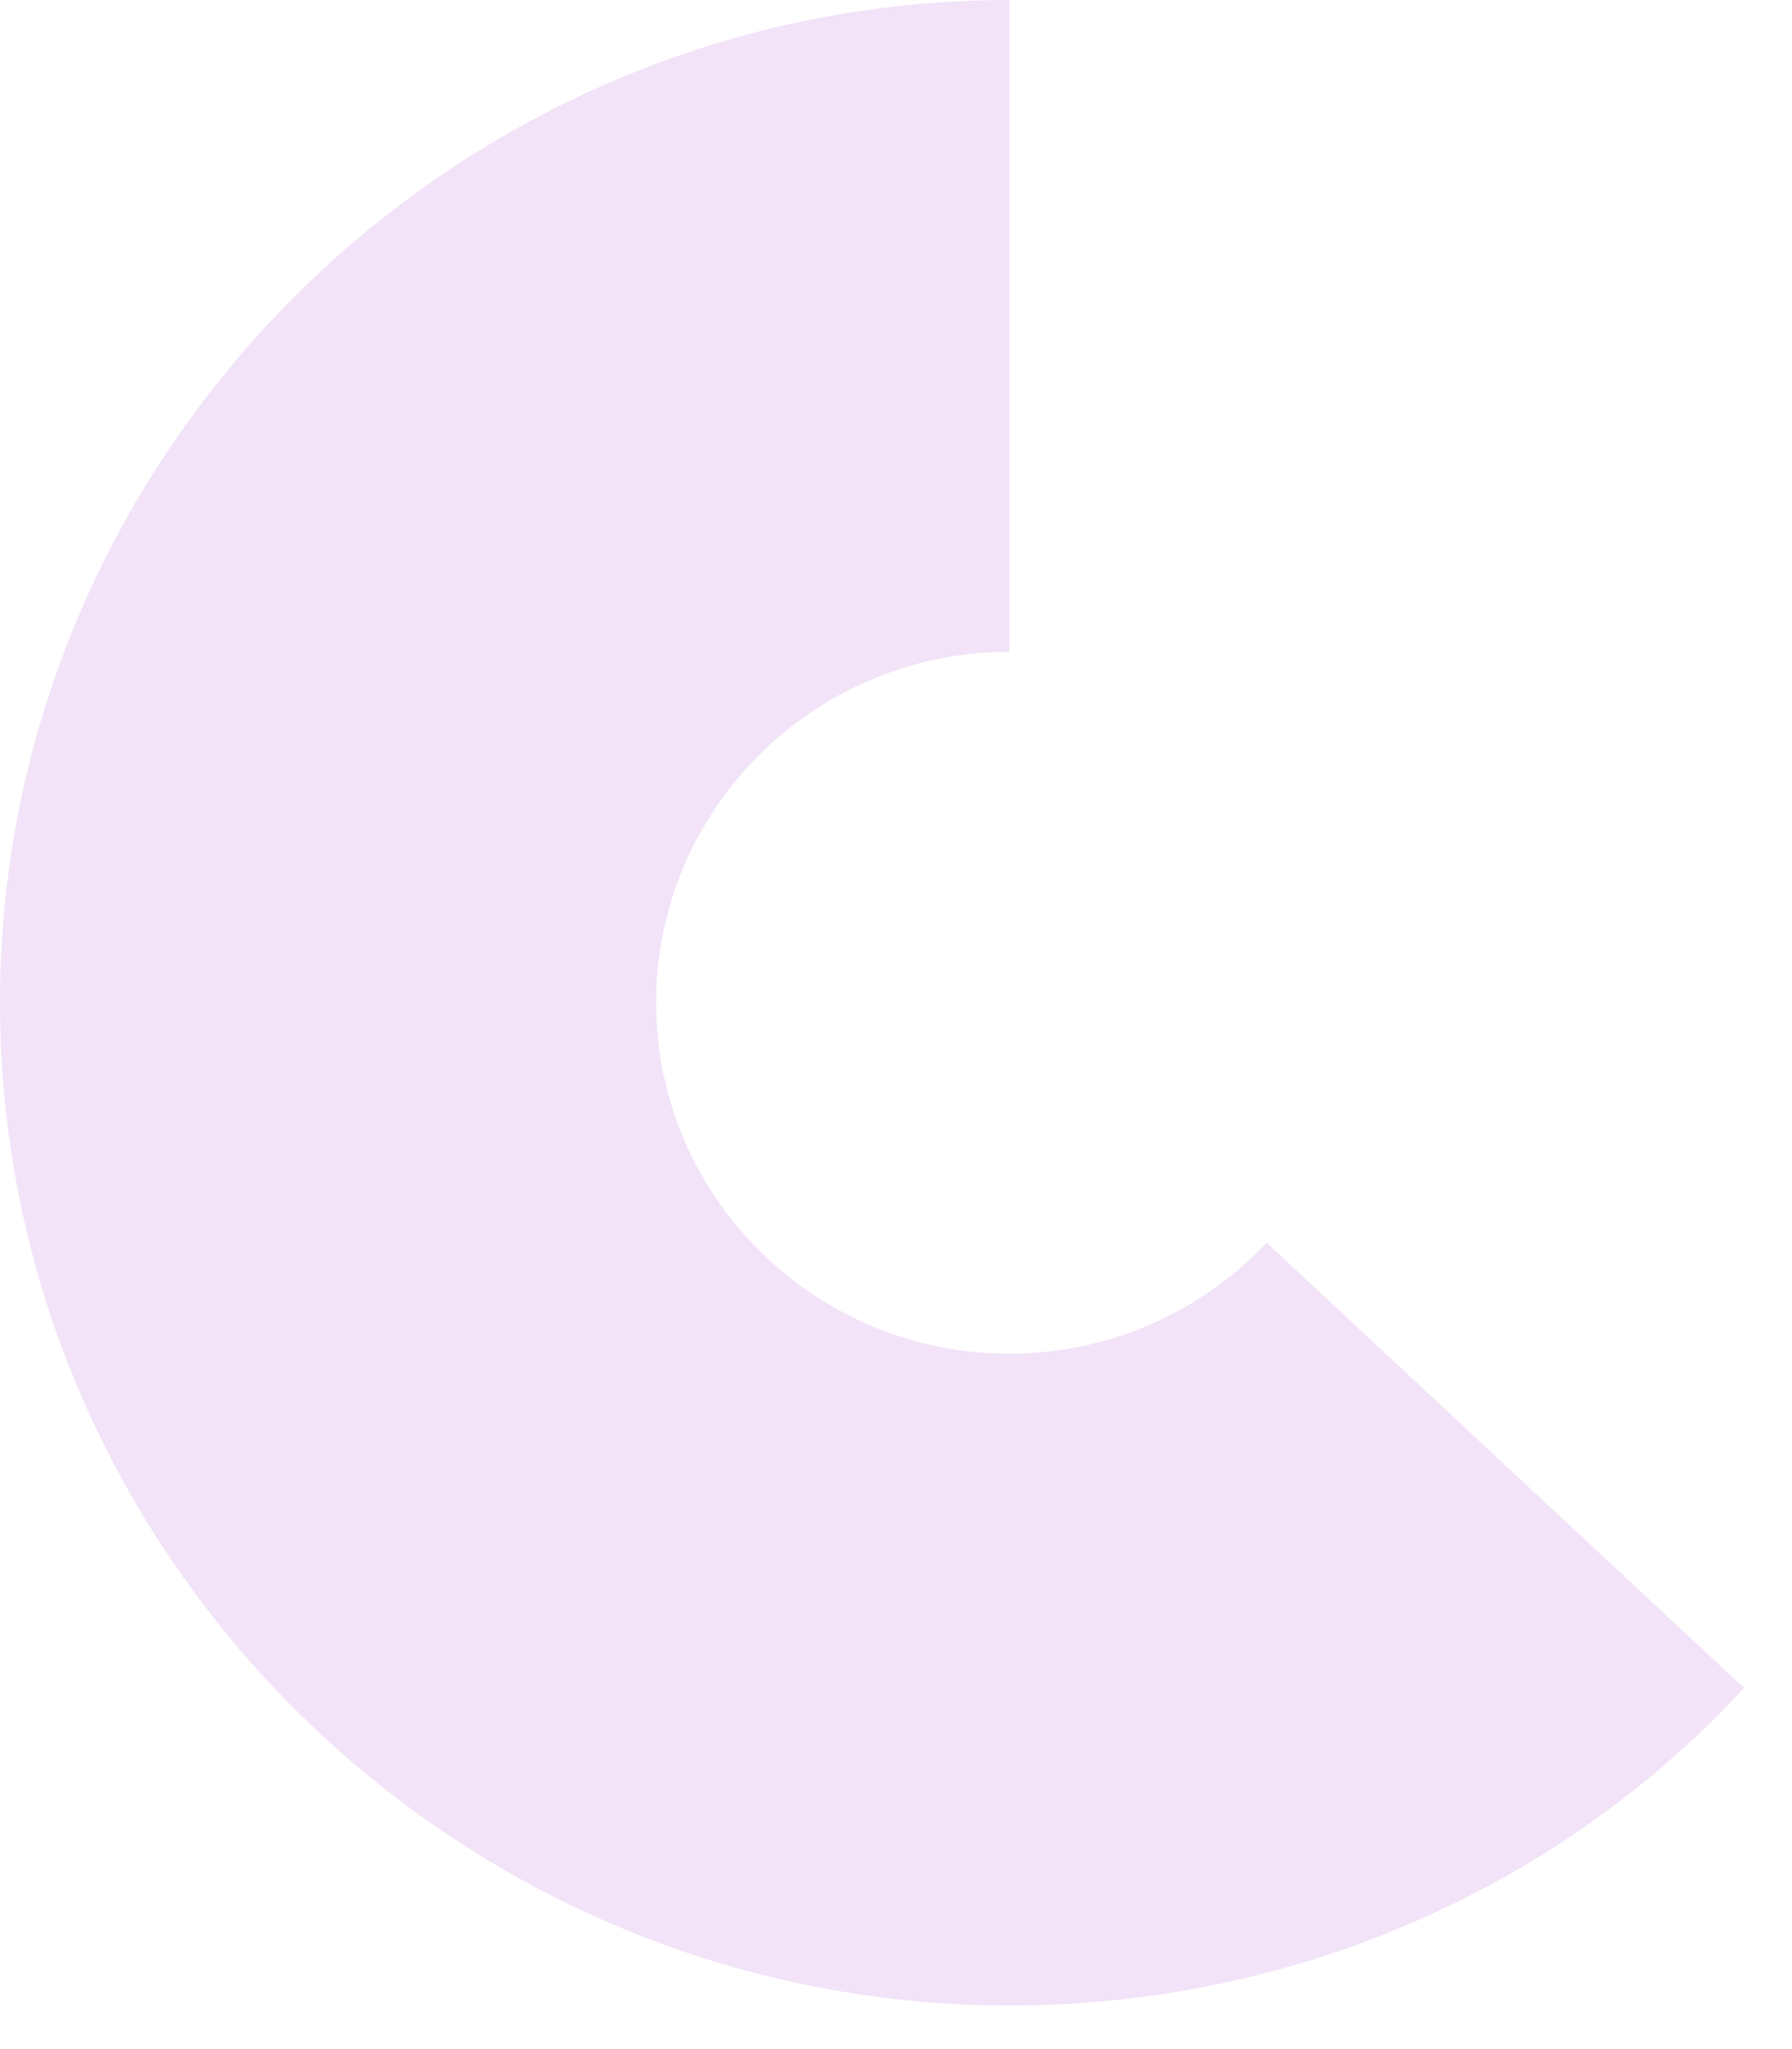 <?xml version="1.0" encoding="utf-8"?>
<svg xmlns="http://www.w3.org/2000/svg" fill="none" height="100%" overflow="visible" preserveAspectRatio="none" style="display: block;" viewBox="0 0 28 32" width="100%">
<path clip-rule="evenodd" d="M19.792 19.407C18.785 20.471 17.358 21.14 15.772 21.14C12.723 21.14 10.252 18.686 10.252 15.659C10.252 12.632 12.723 10.178 15.772 10.178V0C7.099 0 0 7.048 0 15.659C0 24.27 7.099 31.319 15.772 31.319C20.328 31.319 24.445 29.405 27.251 26.361L19.792 19.407Z" fill="#E7C8F3" fill-rule="evenodd" id="Value" opacity="0.5"/>
</svg>